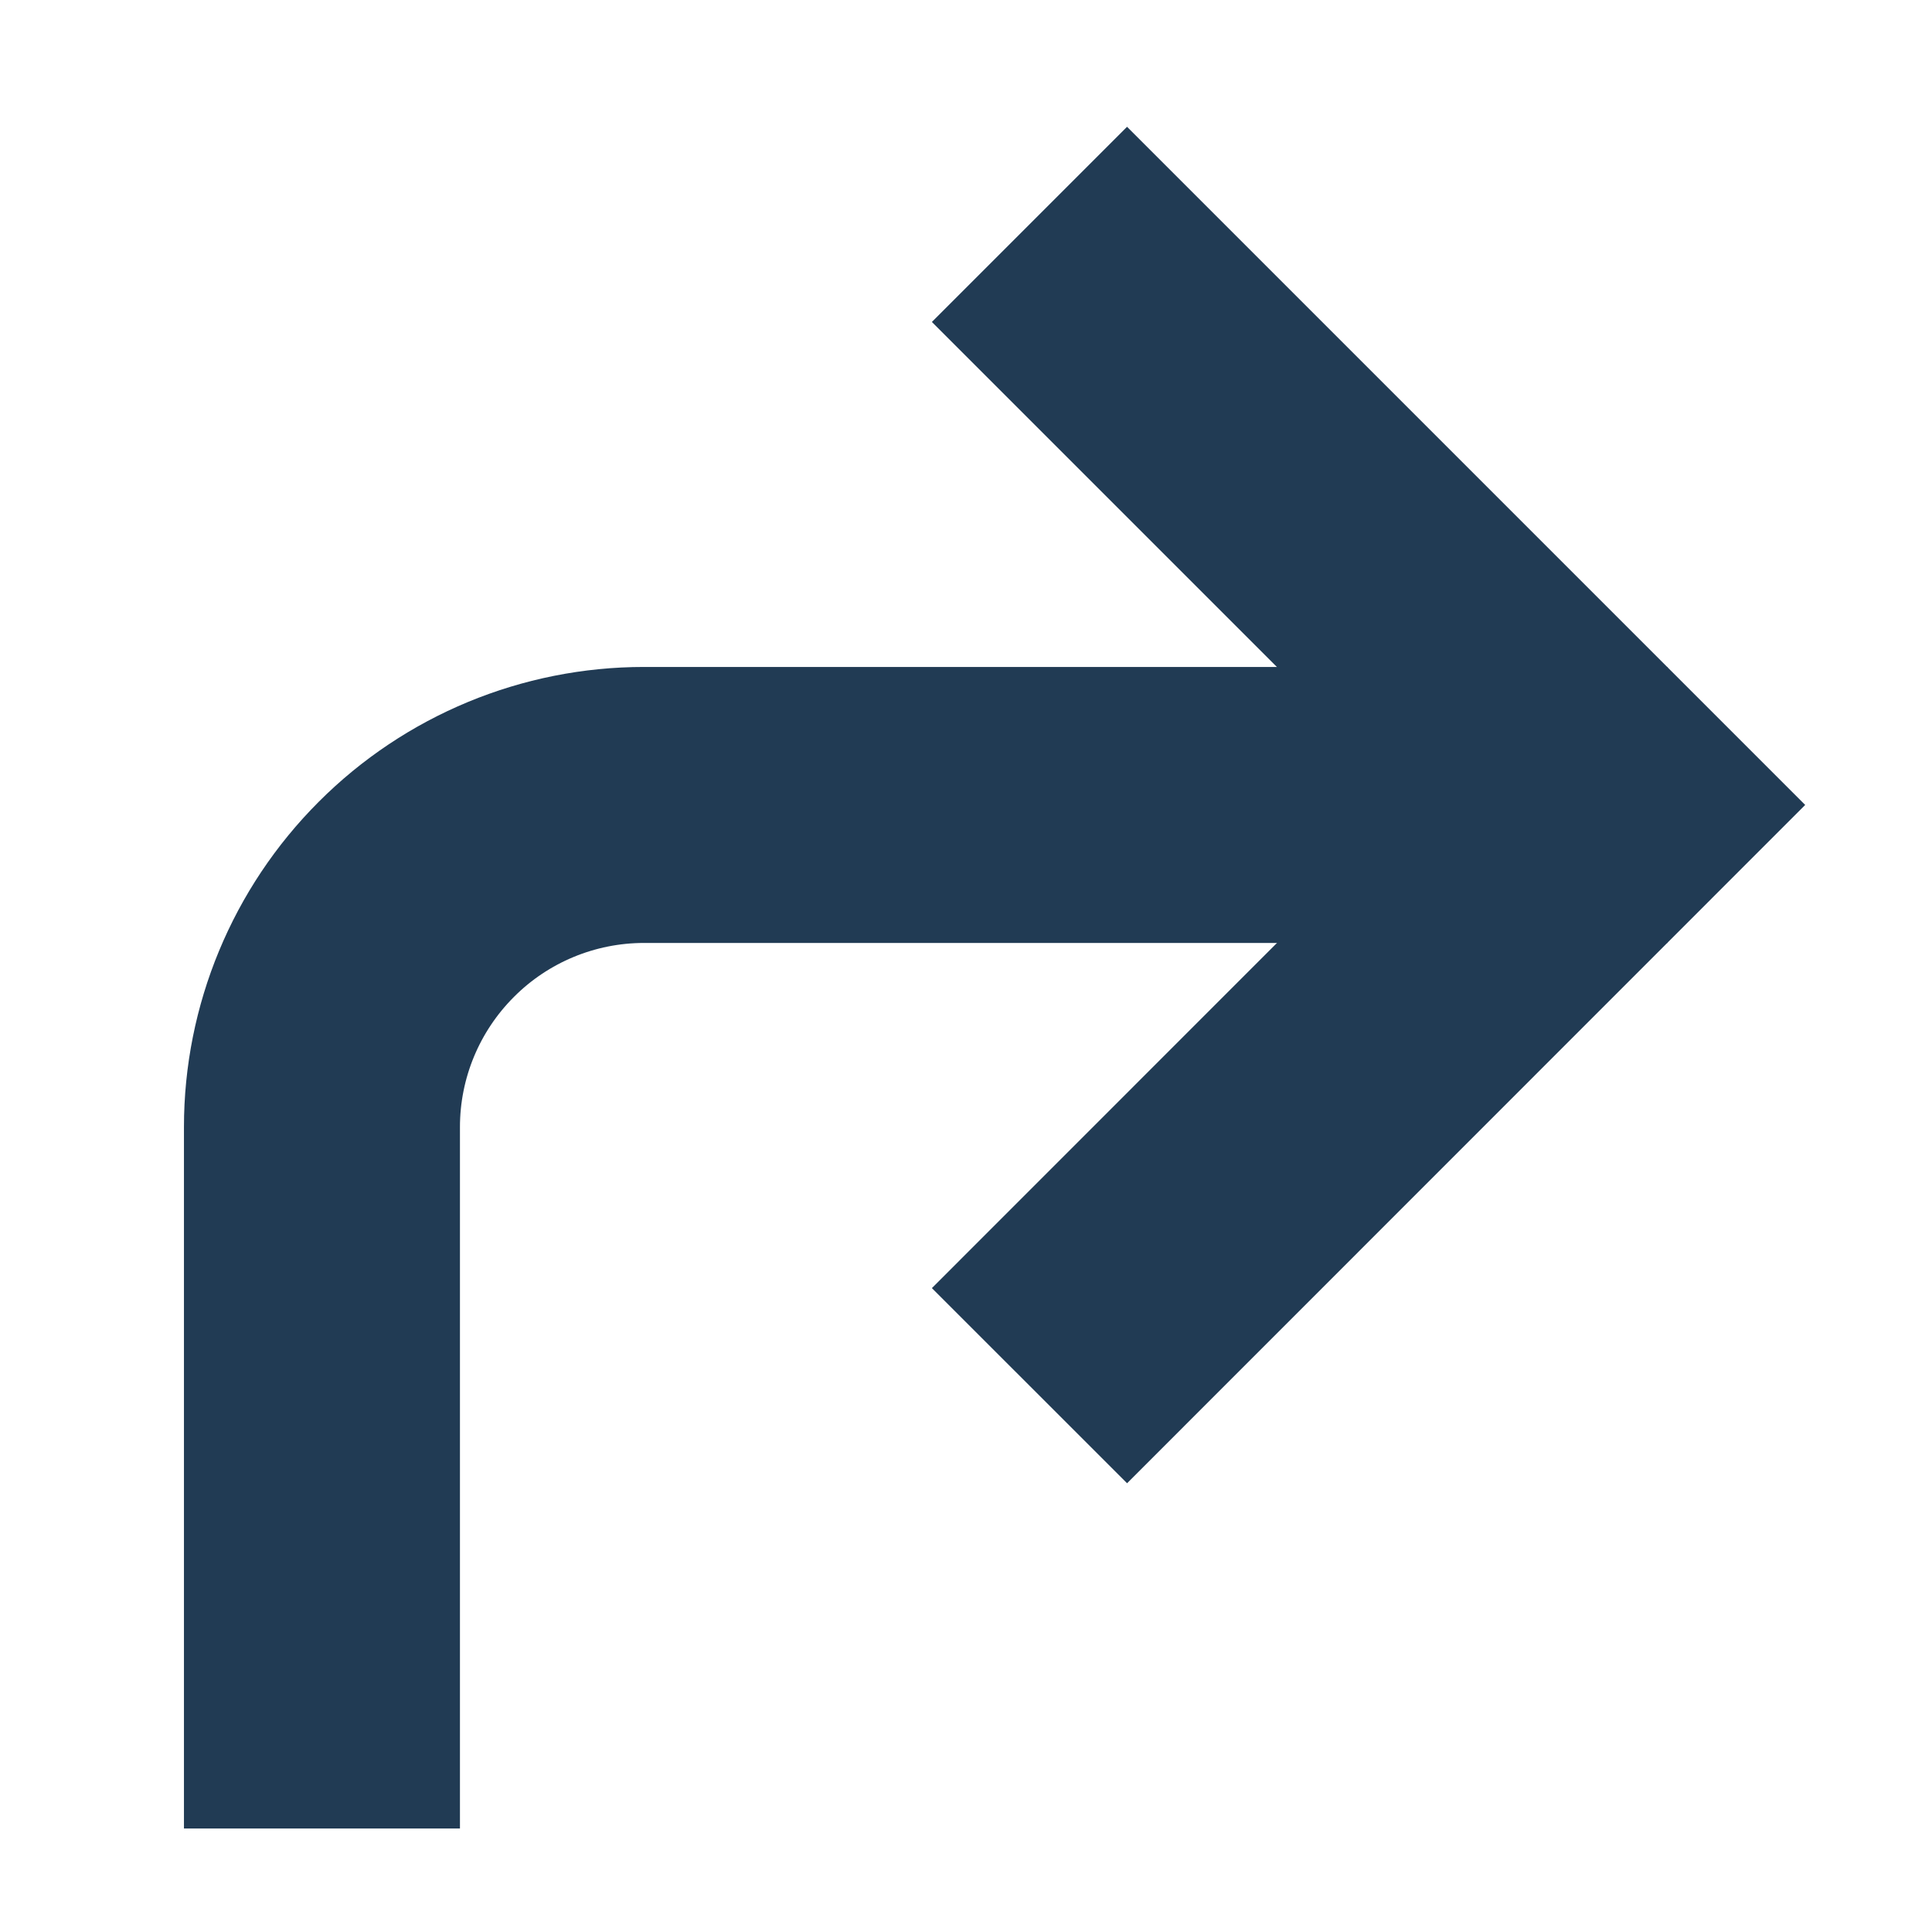 <svg width="14" height="14" viewBox="0 0 14 14" fill="none" xmlns="http://www.w3.org/2000/svg">
<path d="M8.167 9.334L11.667 5.833L8.167 2.333" stroke="#213B54" stroke-width="2" stroke-linecap="square"/>
<path d="M2.333 12.25V8.167C2.333 7.548 2.579 6.955 3.017 6.517C3.454 6.079 4.048 5.833 4.667 5.833H11.083" stroke="#213B54" stroke-width="2" stroke-linecap="square"/>
</svg>
